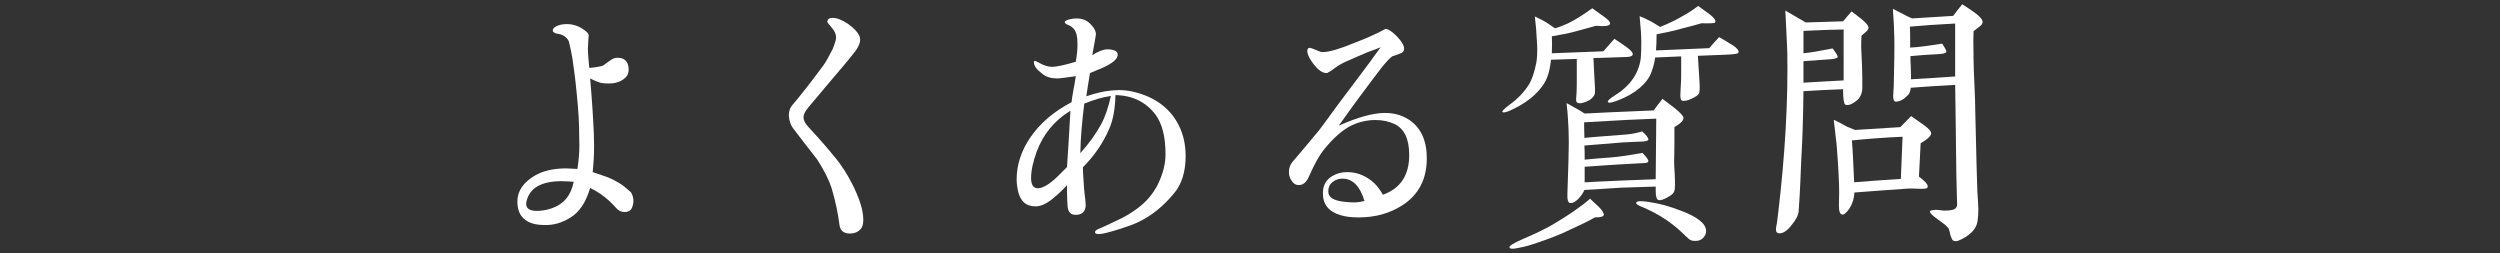 <?xml version="1.0" encoding="UTF-8"?>
<svg id="_レイヤー_1" data-name="レイヤー 1" xmlns="http://www.w3.org/2000/svg" width="1278.16" height="129.36" viewBox="0 0 1278.16 129.36">
  <rect x="0" y="0" width="1278.16" height="129.36" fill="#333333" stroke="none"/>
  <defs>
    <style>
      .cls-1 {
        fill: #fff;
      }
    </style>
  </defs>
  <path class="cls-1" d="M322.98,106.52c-.72,1.3-1.88,1.88-3.62,1.88-1.59,0-2.89-.58-4.05-1.74-.72-.87-2.03-2.17-3.76-3.91-2.75-2.46-5.93-4.78-9.84-6.66-2.03,7.09-5.35,12.3-10.13,15.19-4.2,2.61-8.54,3.91-13.17,3.76-4.2,0-7.52-.87-9.84-2.61-2.75-2.03-4.05-5.21-4.05-9.41s1.88-7.81,5.5-10.85c3.33-2.75,7.09-4.49,11.58-5.35,2.17-.43,4.77-.72,7.52-.72,1.45,0,3.47.14,6.08.29.72-4.49,1.01-8.39,1.01-11.72,0-2.03,0-2.89-.14-9.55-.14-6.51-.87-14.47-1.88-23.73-.29-2.75-.87-6.66-1.59-11.87-.29-1.88-.87-4.63-1.74-8.25-.72-1.74-2.17-3.04-4.49-3.76l-2.17-.43c-1.01-.43-1.59-.87-1.59-1.3-.14-1.3,1.3-2.46,4.2-3.18,1.01-.14,1.88-.29,2.89-.29,3.47,0,6.66,1.16,9.41,3.33,1.16.87,1.74,1.59,1.88,2.31-.15,1.59-.29,4.05-.43,7.09,0,2.03.29,5.21.72,9.69,3.33-.29,5.64-.72,6.95-1.16.43-.29,1.59-1.16,3.47-2.46,1.3-1.01,2.6-1.59,3.91-1.59,2.32,0,3.91.72,4.92,2.32.58,1.01.87,2.32.87,3.62,0,1.74-.43,3.04-1.45,4.05-1.59,1.59-3.47,2.46-5.5,2.89-.72.15-1.74.29-3.33.29s-2.89-.14-3.76-.29c-1.59-.43-3.47-1.16-5.64-2.31,1.01,11.72,1.59,21.13,1.88,28.22,0,2.17.14,4.34.14,6.22,0,4.77-.29,9.26-.72,13.46,2.89,1.01,5.06,1.74,6.37,2.17,2.17.72,4.63,1.88,7.23,3.47,1.59.87,3.47,2.46,5.93,4.63.87,1.45,1.3,2.89,1.3,4.48,0,1.3-.29,2.46-.87,3.76ZM287.24,92.63c-10.56,0-16.5,3.47-18.09,10.42-.72,3.18,1.16,4.78,5.35,4.78,2.32,0,4.78-.43,7.52-1.3,6.22-2.17,9.98-6.66,11.29-13.6-2.17-.14-4.2-.29-6.08-.29Z"/>
  <path class="cls-1" d="M439.9,117.23c-1.3,1.45-3.18,2.17-5.35,2.17-3.18,0-4.92-1.45-5.35-4.34-.72-5.79-2.03-12.16-4.05-18.96-1.3-4.05-3.76-8.97-7.38-14.61-2.46-3.18-6.51-8.25-11.87-15.34-1.74-2.17-2.46-4.63-2.6-7.09,0-2.17.58-4.05,2.17-5.79,3.62-4.2,8.83-10.85,15.48-19.82,1.3-1.74,2.75-4.49,4.78-8.39,1.16-2.89,1.74-4.92,1.74-5.93,0-1.45-.58-3.04-2.17-4.92-1.45-1.74-2.32-2.75-2.32-2.89,0-1.45.87-2.17,2.75-2.17,2.17,0,4.77,1.01,7.81,3.04,3.04,2.17,4.92,4.2,5.79,6.08.29.72.43,1.3.43,2.03,0,1.59-.72,3.33-2.17,5.5-1.3,1.74-3.47,4.34-6.22,7.67-3.62,4.2-9.55,11.29-17.94,21.27-1.88,2.17-2.75,4.05-2.6,5.5,0,1.16.72,2.6,2.17,4.34,3.04,3.33,7.67,8.25,13.46,15.34,3.91,4.63,6.95,9.55,9.41,14.47,3.62,7.24,5.5,13.17,5.5,17.94,0,2.17-.43,3.91-1.45,4.92Z"/>
  <path class="cls-1" d="M600.23,98.85c-5.35,6.51-11.29,11.29-17.8,14.47-2.6,1.3-5.93,2.46-9.98,3.76-5.5,1.74-8.97,2.6-10.56,2.6-1.3,0-2.03-.29-2.03-.87-.14-.58.43-1.16,1.74-1.74,2.17-.87,5.21-2.32,9.41-4.34,4.2-1.88,7.67-4.05,10.56-6.22,4.49-3.33,7.96-7.38,10.27-12.01,2.75-5.5,4.05-10.71,4.05-15.63,0-8.97-1.74-15.77-5.21-20.4-4.92-6.37-11.72-9.7-20.4-9.84-.14,7.23-1.3,13.02-3.18,17.22-3.18,7.38-7.67,13.89-13.46,19.68,0,1.01.15,4.49.58,10.56.14,1.45.29,3.18.58,5.36.14,1.59.29,2.75.29,3.47-.14,3.18-1.74,4.77-4.78,4.92-2.75.14-4.2-1.3-4.49-4.34-.14-2.03-.29-4.63-.29-7.81v-3.04c-2.75,3.04-5.5,5.5-8.25,7.67-2.89,2.17-5.5,3.18-7.81,3.18-5.06,0-7.96-2.75-9.12-8.39-.29-1.74-.58-3.47-.58-5.35,0-7.38,2.32-14.62,6.95-21.42,4.92-7.24,12.01-13.31,21.13-18.09.14-1.3.43-3.47,1.01-6.51.43-1.88.72-4.05,1.16-6.8-5.06.72-8.25,1.16-9.55,1.16-3.04,0-5.5-.72-7.52-2.32-2.89-2.17-4.34-4.05-4.34-5.93,0-.43.14-.72.58-.72.15,0,.72.29,1.59.72,2.75,1.59,5.06,2.32,7.09,2.32,2.31,0,6.37-.87,12.15-2.6.58-3.33.87-6.37.87-8.97,0-3.76-.58-6.37-1.88-7.81-.72-.87-1.74-1.59-2.89-2.03-1.16-.43-1.74-.87-1.74-1.45s.87-1.01,2.46-1.45c1.16-.29,2.32-.43,3.62-.43,2.75,0,5.06.87,6.95,2.75,1.88,1.88,2.89,3.62,2.89,5.35,0,.43-.43,2.75-1.16,6.8-.14.58-.29,1.88-.72,3.91,1.3-.87,2.6-1.59,3.76-2.03,1.59-.72,3.04-1.01,4.2-1.01,3.33.14,5.06,1.01,5.06,2.75,0,1.59-1.45,3.33-4.49,5.06-1.3.87-4.63,2.32-9.69,4.34-.72,4.78-1.45,8.68-1.88,11.87,4.77-1.59,8.97-2.6,12.3-2.89,1.59-.14,3.04-.29,4.34-.29,4.78,0,9.84,1.16,14.9,3.33,6.22,2.75,11,6.8,14.33,12.15s4.92,11.43,4.92,18.23c0,8.1-2.03,14.47-5.93,19.1ZM530.05,77.44c-1.88,5.21-2.89,9.7-2.89,13.6,0,3.47,1.16,5.21,3.47,5.21,2.46,0,6.08-2.03,10.56-6.51l4.34-4.34c.43-6.22,1.01-15.77,1.74-28.8-8.25,5.06-13.89,12.01-17.22,20.84ZM554.36,52.98c-1.16,9.12-1.88,17.51-2.03,25.32,4.34-4.78,7.96-9.84,10.71-14.9,2.03-3.76,3.62-8.54,4.92-14.33-4.2.58-8.68,1.88-13.6,3.91Z"/>
  <path class="cls-1" d="M717,104.93c-6.51,4.2-13.89,6.22-22.43,6.22-3.33,0-6.51-.29-9.26-1.16-5.93-1.74-8.97-5.5-8.97-11.14,0-1.3.14-2.46.58-3.76.72-2.17,2.17-3.91,4.49-5.21,2.17-1.3,4.63-1.88,7.38-1.88,4.49,0,8.54,1.45,12.3,4.34,2.46,1.88,4.34,4.34,5.93,7.23,8.97-3.18,13.46-9.98,13.46-20.26,0-8.25-2.46-13.46-7.52-15.92-2.89-1.3-6.08-2.03-9.7-2.03-4.78,0-9.41,1.16-13.6,3.47-4.34,2.46-8.68,6.51-13.17,12.15-2.03,2.61-4.49,6.95-7.23,13.17-1.3,3.04-3.04,4.48-5.21,4.48-1.59,0-2.75-.72-3.62-2.17-1.01-1.3-1.45-2.89-1.45-4.48,0-1.88.58-3.62,1.59-4.92,3.04-3.62,7.67-8.97,13.75-16.35,3.04-3.91,7.23-9.98,13.17-17.8,4.05-5.5,10.42-13.6,18.38-24.74-1.45.58-3.62,1.45-6.51,2.46-2.46,1.01-6.51,2.75-12.01,5.21-2.03,1.01-3.91,2.17-5.79,3.62-.72.58-1.74,1.16-3.04,1.88-2.17.15-4.34-1.3-6.66-4.2-2.17-2.75-3.47-5.21-3.47-7.09,0-1.01.43-1.59,1.16-1.59.43,0,1.45.29,3.04,1.01s2.75,1.16,3.62,1.16c3.33,0,8.68-1.59,16.06-4.63,3.04-1.16,7.09-2.75,11.87-5.06,2.75-1.3,4.05-2.17,4.2-2.17,1.3,0,3.33,1.3,5.79,3.76,2.46,2.6,3.76,4.78,3.76,6.37,0,1.16-.72,2.03-2.03,2.46-1.45.58-2.75,1.01-4.05,1.45-.87.58-3.18,2.75-6.37,6.95-1.74,2.17-4.2,5.64-7.52,9.98-2.75,3.62-7.24,9.7-13.46,18.52,9.69-4.34,17.65-6.51,23.59-6.51,5.35,0,9.84,1.45,13.75,4.49,3.76,3.04,6.08,7.09,7.09,12.3.43,2.17.58,4.34.58,6.51,0,10.56-4.2,18.52-12.44,23.88ZM686.33,91.33c-1.88,0-3.62.58-5.06,1.74-1.45,1.16-2.17,2.75-2.17,4.63v.29c0,2.89,2.75,4.63,8.39,5.21,1.59.14,3.18.29,4.78.29,1.74,0,3.47-.29,5.35-.72-2.31-7.67-6.08-11.43-11.29-11.43Z"/>
  <path class="cls-1" d="M814.68,29.69c.14,2.75.29,7.52.72,14.18.14,2.46.14,4.05-.29,4.78-.72,1.3-1.88,2.32-3.47,3.04-2.6,1.16-4.34,1.45-5.35.72-.43-.29-.58-1.16-.43-2.46.14-1.59.29-3.76.29-6.66v-13.17l-13.17.43c-.43,3.62-1.01,6.66-2.03,9.12-1.16,3.04-3.33,5.93-6.37,8.83-2.75,2.6-6.37,5.06-10.85,7.23-2.32,1.16-3.91,1.74-4.92,1.74-.43,0-.58-.14-.72-.29-.14-.43,1.01-1.59,3.47-3.47,4.49-3.18,7.81-6.8,10.27-10.71,1.3-2.17,2.6-5.79,3.62-10.85.43-2.32.58-5.35.43-9.26-.29-6.08-.72-10.85-1.16-14.47,2.46,1.16,4.34,2.17,5.64,2.89,1.16.72,2.75,1.88,4.63,3.18,2.03-.58,4.2-1.45,6.51-2.46,3.62-1.74,7.81-4.34,12.59-7.81,1.45,1.01,3.47,2.6,6.22,4.49,1.88,1.3,2.89,2.46,2.89,3.33,0,1.16-2.46,1.59-7.23,1.16l-11.14,3.04c-3.33.87-7.09,1.59-11.43,2.32.14,1.88.14,4.78,0,8.68,7.38-.29,16.21-.58,26.33-1.01l5.64-6.37c1.59,1.01,3.76,2.46,6.22,4.2,2.17,1.59,3.18,2.75,3.18,3.62s-.87,1.3-2.75,1.45c-3.91.14-9.7.29-17.36.58ZM815.4,111.15c-1.59.87-3.33,1.88-5.5,2.89-2.17,1.01-5.93,2.89-11.43,5.35-5.06,2.17-9.98,3.91-14.9,5.5-3.04,1.01-5.64,1.59-8.1,2.03-2.32.43-3.62.29-3.76-.44-.14-.72,1.88-2.03,6.08-3.91,6.8-2.89,12.16-5.5,15.92-7.67,8.1-4.78,14.47-9.12,19.25-13.31,1.3,1.3,2.75,2.6,4.2,3.91,2.17,2.17,3.04,3.76,2.75,4.49-.14.72-1.59,1.16-4.49,1.16ZM856.06,64.99v8.97c0,4.2-.14,7.09-.14,8.97,0,1.3.14,3.18.29,5.79.14,2.61.14,4.49.14,5.79,0,1.74-.14,3.04-.58,3.76-.43.87-1.59,1.74-3.47,2.75-1.88,1.01-3.18,1.45-4.2,1.3s-1.59-1.59-1.59-4.34v-2.6l-17.8.58c-3.62.14-9.84.72-18.67,1.16-.58,1.45-1.59,2.89-3.04,4.49-1.59,1.59-2.89,2.31-4.2,2.17-1.01,0-1.59-1.59-1.45-4.63.43-12.59.72-21.27.72-26.33,0-3.91-.14-7.96-.43-12.16-.14-1.88-.29-4.49-.72-7.96,3.91,2.17,7.09,3.91,9.26,5.35,6.95-.43,18.67-.87,35.31-1.59.87-1.3,2.32-3.18,4.49-5.93,2.03,1.59,4.05,3.04,6.08,4.63,3.04,2.46,4.63,4.2,4.63,5.06.14,1.3-1.45,2.89-4.63,4.77ZM809.91,62.53c0,1.16,0,3.76.14,7.96,1.01-.14,8.1-.72,21.56-1.74,3.04-.29,5.79-.87,7.96-1.59,2.17,1.88,3.18,3.33,3.18,4.2,0,.58-1.16.87-3.33,1.01-2.17.14-5.5.14-9.7.44-3.91.29-10.42.87-19.68,1.59.14,1.74.14,4.2.14,7.24,2.46-.29,7.09-.72,13.6-1.16,3.62-.29,8.83-1.01,15.92-2.31,2.17,2.17,3.18,3.62,3.04,4.34-.15.58-1.01.87-2.32.87-2.46.14-5.93.29-10.71.58-3.91.14-10.42.72-19.53,1.3v7.96c3.47-.14,9.41-.58,17.94-.87l18.38-.72c0-4.34.14-14.62.29-30.97-8.25.29-20.55.87-36.9,1.88ZM882.54,27.95c-3.04.14-7.96.29-14.47.58.14,2.75.43,7.52.87,14.18.14,2.46,0,4.2-.29,5.06-.43.87-1.74,1.74-3.91,2.75-2.17,1.01-3.91,1.3-4.92.87-.43-.29-.72-1.16-.72-2.75.14-2.17.14-4.2.29-5.93.15-1.01.15-5.64.15-13.89l-13.31.58c-.43,3.04-1.16,5.5-1.88,7.38-1.01,2.89-3.04,5.64-5.93,8.1-3.04,2.6-6.8,4.78-11.43,6.51-3.04,1.16-4.63,1.45-4.92.72-.29-.58.87-1.59,3.33-3.18,7.96-4.92,12.44-11.29,13.46-19.1.14-1.74.29-4.34.29-7.96,0-3.33-.29-7.81-.87-13.6,1.3.43,3.18,1.3,5.93,2.75,1.16.58,2.6,1.59,4.49,2.75,1.88-.72,4.34-1.74,7.23-3.18.87-.43,3.04-1.59,6.51-3.62,1.74-1.01,3.62-2.31,5.79-3.91,1.3,1.01,3.33,2.31,5.79,4.2,2.46,1.88,3.33,3.18,2.89,4.2-.14.43-2.46.58-6.95.43-2.32.72-5.79,1.59-10.27,2.75-4.63,1.3-8.83,2.17-12.73,2.89,0,3.33-.15,6.08-.29,8.25,7.67-.29,16.79-.72,27.2-1.16,1.45-1.74,3.18-3.62,5.06-5.64,1.74,1.01,4.05,2.31,6.8,4.05,2.46,1.59,3.47,2.89,3.04,3.91-.14.58-2.31.87-6.22,1.01ZM870.68,121.72c-1.01,1.01-2.32,1.45-3.91,1.45-1.16,0-2.32-.14-3.18-.87-1.88-1.59-4.34-4.34-8.25-7.38-4.49-3.47-8.97-6.08-13.17-7.96-1.16-.58-2.32-1.01-3.33-1.45-1.59-.72-2.46-1.3-2.32-1.88.29-.87,2.32-1.01,6.08-.43,5.5.72,11.14,2.31,17.08,4.63,8.39,3.18,12.59,6.66,12.59,10.27,0,1.45-.58,2.61-1.59,3.62Z"/>
  <path class="cls-1" d="M954.03,16.23c-.87.72-1.59,1.45-2.32,2.03-.14,2.03-.14,4.05-.14,6.08.14,2.17.29,5.5.43,9.84.14,4.34.14,7.52.14,9.69.15,3.47-.87,6.08-3.04,7.67-2.17,1.74-3.91,2.46-5.5,2.03-.87-.15-1.3-2.89-1.3-7.96-7.09.29-13.89.58-20.26,1.01-.14,14.18-.58,26.19-1.16,35.89-.29,5.64-.43,14.18-1.3,25.47-.14,2.17-1.45,4.49-3.62,7.09-2.17,2.89-4.34,4.34-6.37,4.2-1.16,0-1.74-.87-1.59-2.6.29-1.59.72-3.76,1.01-6.8,3.62-30.24,5.21-57.88,4.78-83.2-.14-4.78-.58-11.87-1.01-21.27l10.42,6.08,19.1-.58,4.34-5.06c2.75,2.17,4.49,3.33,4.92,3.76,2.46,2.03,3.62,3.47,3.76,4.34,0,.87-.43,1.59-1.3,2.31ZM942.6,15.07c-5.64.14-12.59.29-20.55.72v11.43c3.33-.29,8.39-1.16,14.9-2.46,1.88,2.46,2.75,3.91,2.6,4.49-.29.43-1.45.87-3.33,1.01l-14.18,1.01v11c6.37-.43,13.17-.72,20.55-1.16V15.07ZM981.96,73.24l-.87,17.07c.72.58,1.59,1.16,2.32,1.88,1.88,1.59,2.46,2.89,2.03,3.76-.29.44-1.45.58-3.47.58-3.33-.14-5.35-.14-6.08-.14-5.79.43-15.05,1.01-27.78,2.03-.15,3.04-1.01,5.79-2.6,8.25-1.45,2.03-2.61,3.04-3.47,3.04-1.3,0-1.88-1.59-1.88-4.77,0-2.17.14-4.2.14-6.37,0-5.21-.43-13.46-1.3-24.6-.29-2.75-.87-6.94-1.45-12.73.72.29,3.04,1.45,6.95,3.62.14,0,1.45.58,3.91,1.59l23.15-1.45,5.5-5.64c2.32,1.59,4.63,3.18,6.8,4.77s3.33,2.89,3.47,3.91c.14,1.3-1.74,3.04-5.35,5.21ZM972.7,69.91c-9.98.43-18.67,1.16-25.9,1.88.43,4.63.72,11.72,1.16,21.42,4.78-.44,12.73-1.01,23.88-1.74l.87-21.56ZM1012.05,13.62c-1.16.87-2.17,1.59-3.04,2.32-.14,2.03-.14,6.66,0,14.04,0,2.89.14,7.23.43,13.02.29,5.93.43,10.27.43,13.17.29,8.83.43,21.99,1.01,39.5,0,2.46.43,6.22.58,11.29,0,2.46-.14,4.48-.43,6.22-.58,3.62-3.18,6.51-7.81,8.97-2.32,1.3-3.91,1.45-4.78.72-.43-.43-.87-1.45-1.3-2.75-.14-1.01-.43-1.88-.72-2.89-.29-1.01-2.17-2.61-5.5-4.92-3.04-2.17-4.34-3.47-4.2-4.2.15-.43.58-.58,1.59-.72.72-.14,1.74-.14,3.04,0,1.45.14,2.17.29,2.32.29,2.32,0,4.05-.14,5.21-.58,1.01-.43,1.74-1.3,1.74-2.61l-.14-4.2c-.43-12.59-.43-31.54-.87-56.87-7.96.43-15.63.87-22.72,1.45-.14,1.59-.58,2.89-1.3,3.62-2.17,2.31-4.2,3.47-6.37,3.47-.87,0-1.3-1.01-1.3-2.89,0-.58.14-1.45.14-2.46s.14-1.74.14-2.17c.29-12.01.43-20.55.29-25.61,0-2.89-.29-7.67-.72-14.33,1.59.87,4.2,2.17,7.52,3.91.43.14,1.3.58,2.32,1.01l20.98-1.3c1.01-1.3,2.46-3.33,4.63-5.93,2.03,1.3,4.05,2.6,6.08,4.05,2.89,2.03,4.34,3.76,4.34,5.06,0,.72-.58,1.59-1.59,2.32ZM999.61,12.03c-8.83.43-16.64,1.01-23.15,1.59.14,1.3.14,4.92.14,10.71,3.62-.14,9.12-.87,16.35-2.03,1.45,2.17,2.17,3.47,2.17,4.2-.14.58-1.3,1.01-3.76,1.16-5.5.29-10.42.58-14.61,1.01,0,2.17,0,3.76.14,4.92.14,3.33.14,5.64.14,6.95,5.06-.29,12.59-.72,22.57-1.45V12.03Z"/>
</svg>